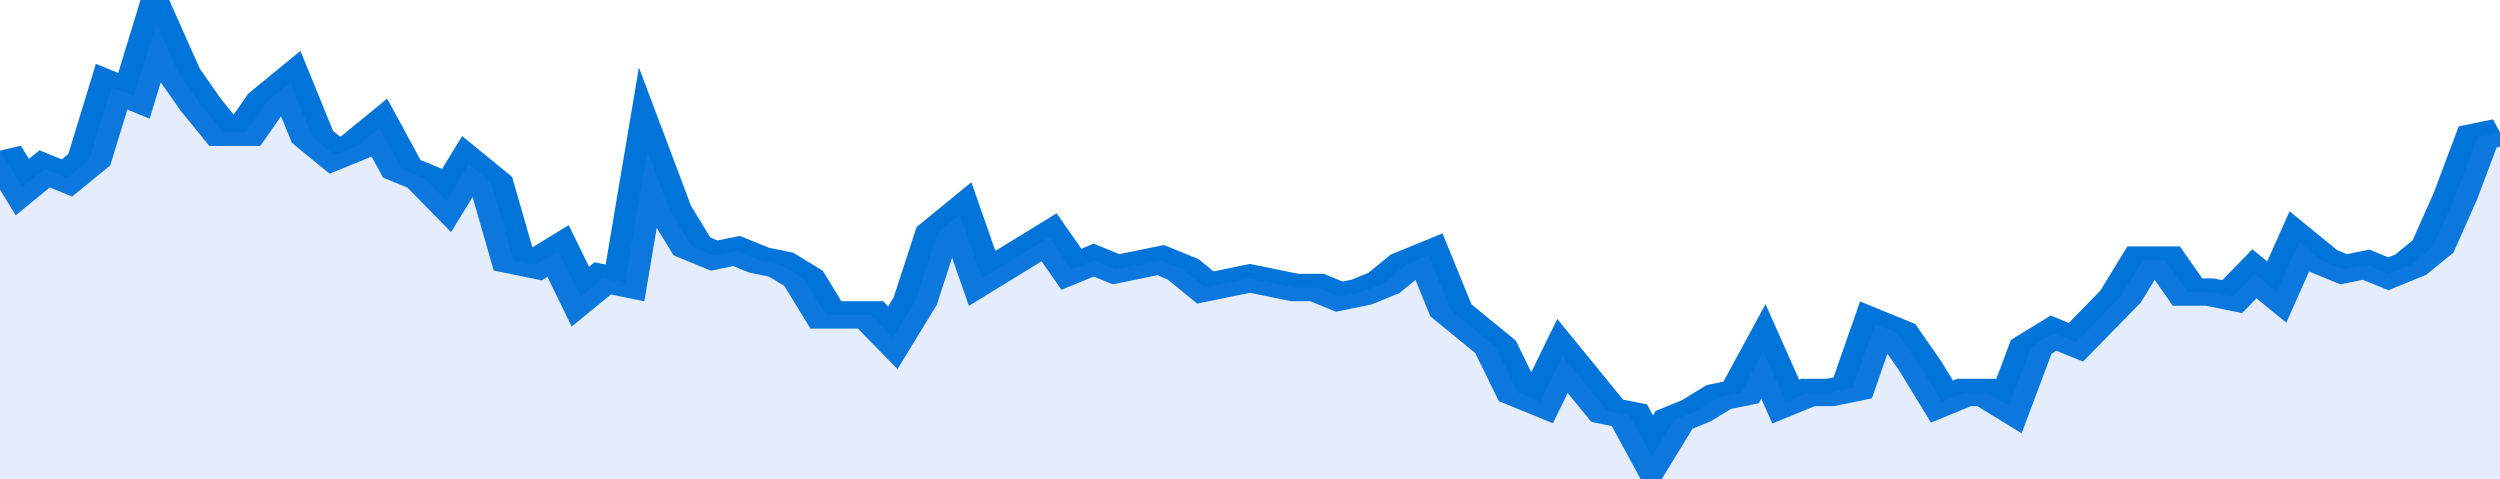 <svg xmlns="http://www.w3.org/2000/svg" viewBox="0 0 336 105" width="120" height="23" preserveAspectRatio="none">
				 <polyline fill="none" stroke="#0074d9" stroke-width="6" points="0, 33 3, 41 6, 37 9, 39 12, 35 15, 19 18, 21 21, 5 24, 16 27, 23 30, 29 33, 29 36, 22 39, 18 42, 30 45, 34 48, 32 51, 28 54, 37 57, 39 60, 44 63, 36 66, 40 69, 57 72, 58 75, 55 78, 65 81, 61 84, 62 87, 33 90, 46 93, 54 96, 56 99, 55 102, 57 105, 58 108, 61 111, 69 114, 69 117, 69 120, 74 123, 66 126, 51 129, 47 132, 61 135, 58 138, 55 141, 52 144, 59 147, 57 150, 59 153, 58 156, 57 159, 59 162, 63 165, 62 168, 61 171, 62 174, 63 177, 63 180, 65 183, 64 186, 62 189, 58 192, 56 195, 68 198, 72 201, 76 204, 86 207, 88 210, 78 213, 84 216, 90 219, 91 222, 100 225, 92 228, 90 231, 87 234, 86 237, 77 240, 88 243, 86 246, 86 249, 85 252, 71 255, 73 258, 80 261, 88 264, 86 267, 86 270, 89 273, 76 276, 73 279, 75 282, 70 285, 65 288, 57 291, 57 294, 64 297, 64 300, 65 303, 60 306, 64 309, 53 312, 57 315, 59 318, 58 321, 60 324, 58 327, 54 330, 43 333, 30 336, 29 336, 29 "> </polyline>
				 <polygon fill="#5085ec" opacity="0.15" points="0, 105 0, 33 3, 41 6, 37 9, 39 12, 35 15, 19 18, 21 21, 5 24, 16 27, 23 30, 29 33, 29 36, 22 39, 18 42, 30 45, 34 48, 32 51, 28 54, 37 57, 39 60, 44 63, 36 66, 40 69, 57 72, 58 75, 55 78, 65 81, 61 84, 62 87, 33 90, 46 93, 54 96, 56 99, 55 102, 57 105, 58 108, 61 111, 69 114, 69 117, 69 120, 74 123, 66 126, 51 129, 47 132, 61 135, 58 138, 55 141, 52 144, 59 147, 57 150, 59 153, 58 156, 57 159, 59 162, 63 165, 62 168, 61 171, 62 174, 63 177, 63 180, 65 183, 64 186, 62 189, 58 192, 56 195, 68 198, 72 201, 76 204, 86 207, 88 210, 78 213, 84 216, 90 219, 91 222, 100 225, 92 228, 90 231, 87 234, 86 237, 77 240, 88 243, 86 246, 86 249, 85 252, 71 255, 73 258, 80 261, 88 264, 86 267, 86 270, 89 273, 76 276, 73 279, 75 282, 70 285, 65 288, 57 291, 57 294, 64 297, 64 300, 65 303, 60 306, 64 309, 53 312, 57 315, 59 318, 58 321, 60 324, 58 327, 54 330, 43 333, 30 336, 29 336, 105 "></polygon>
			</svg>